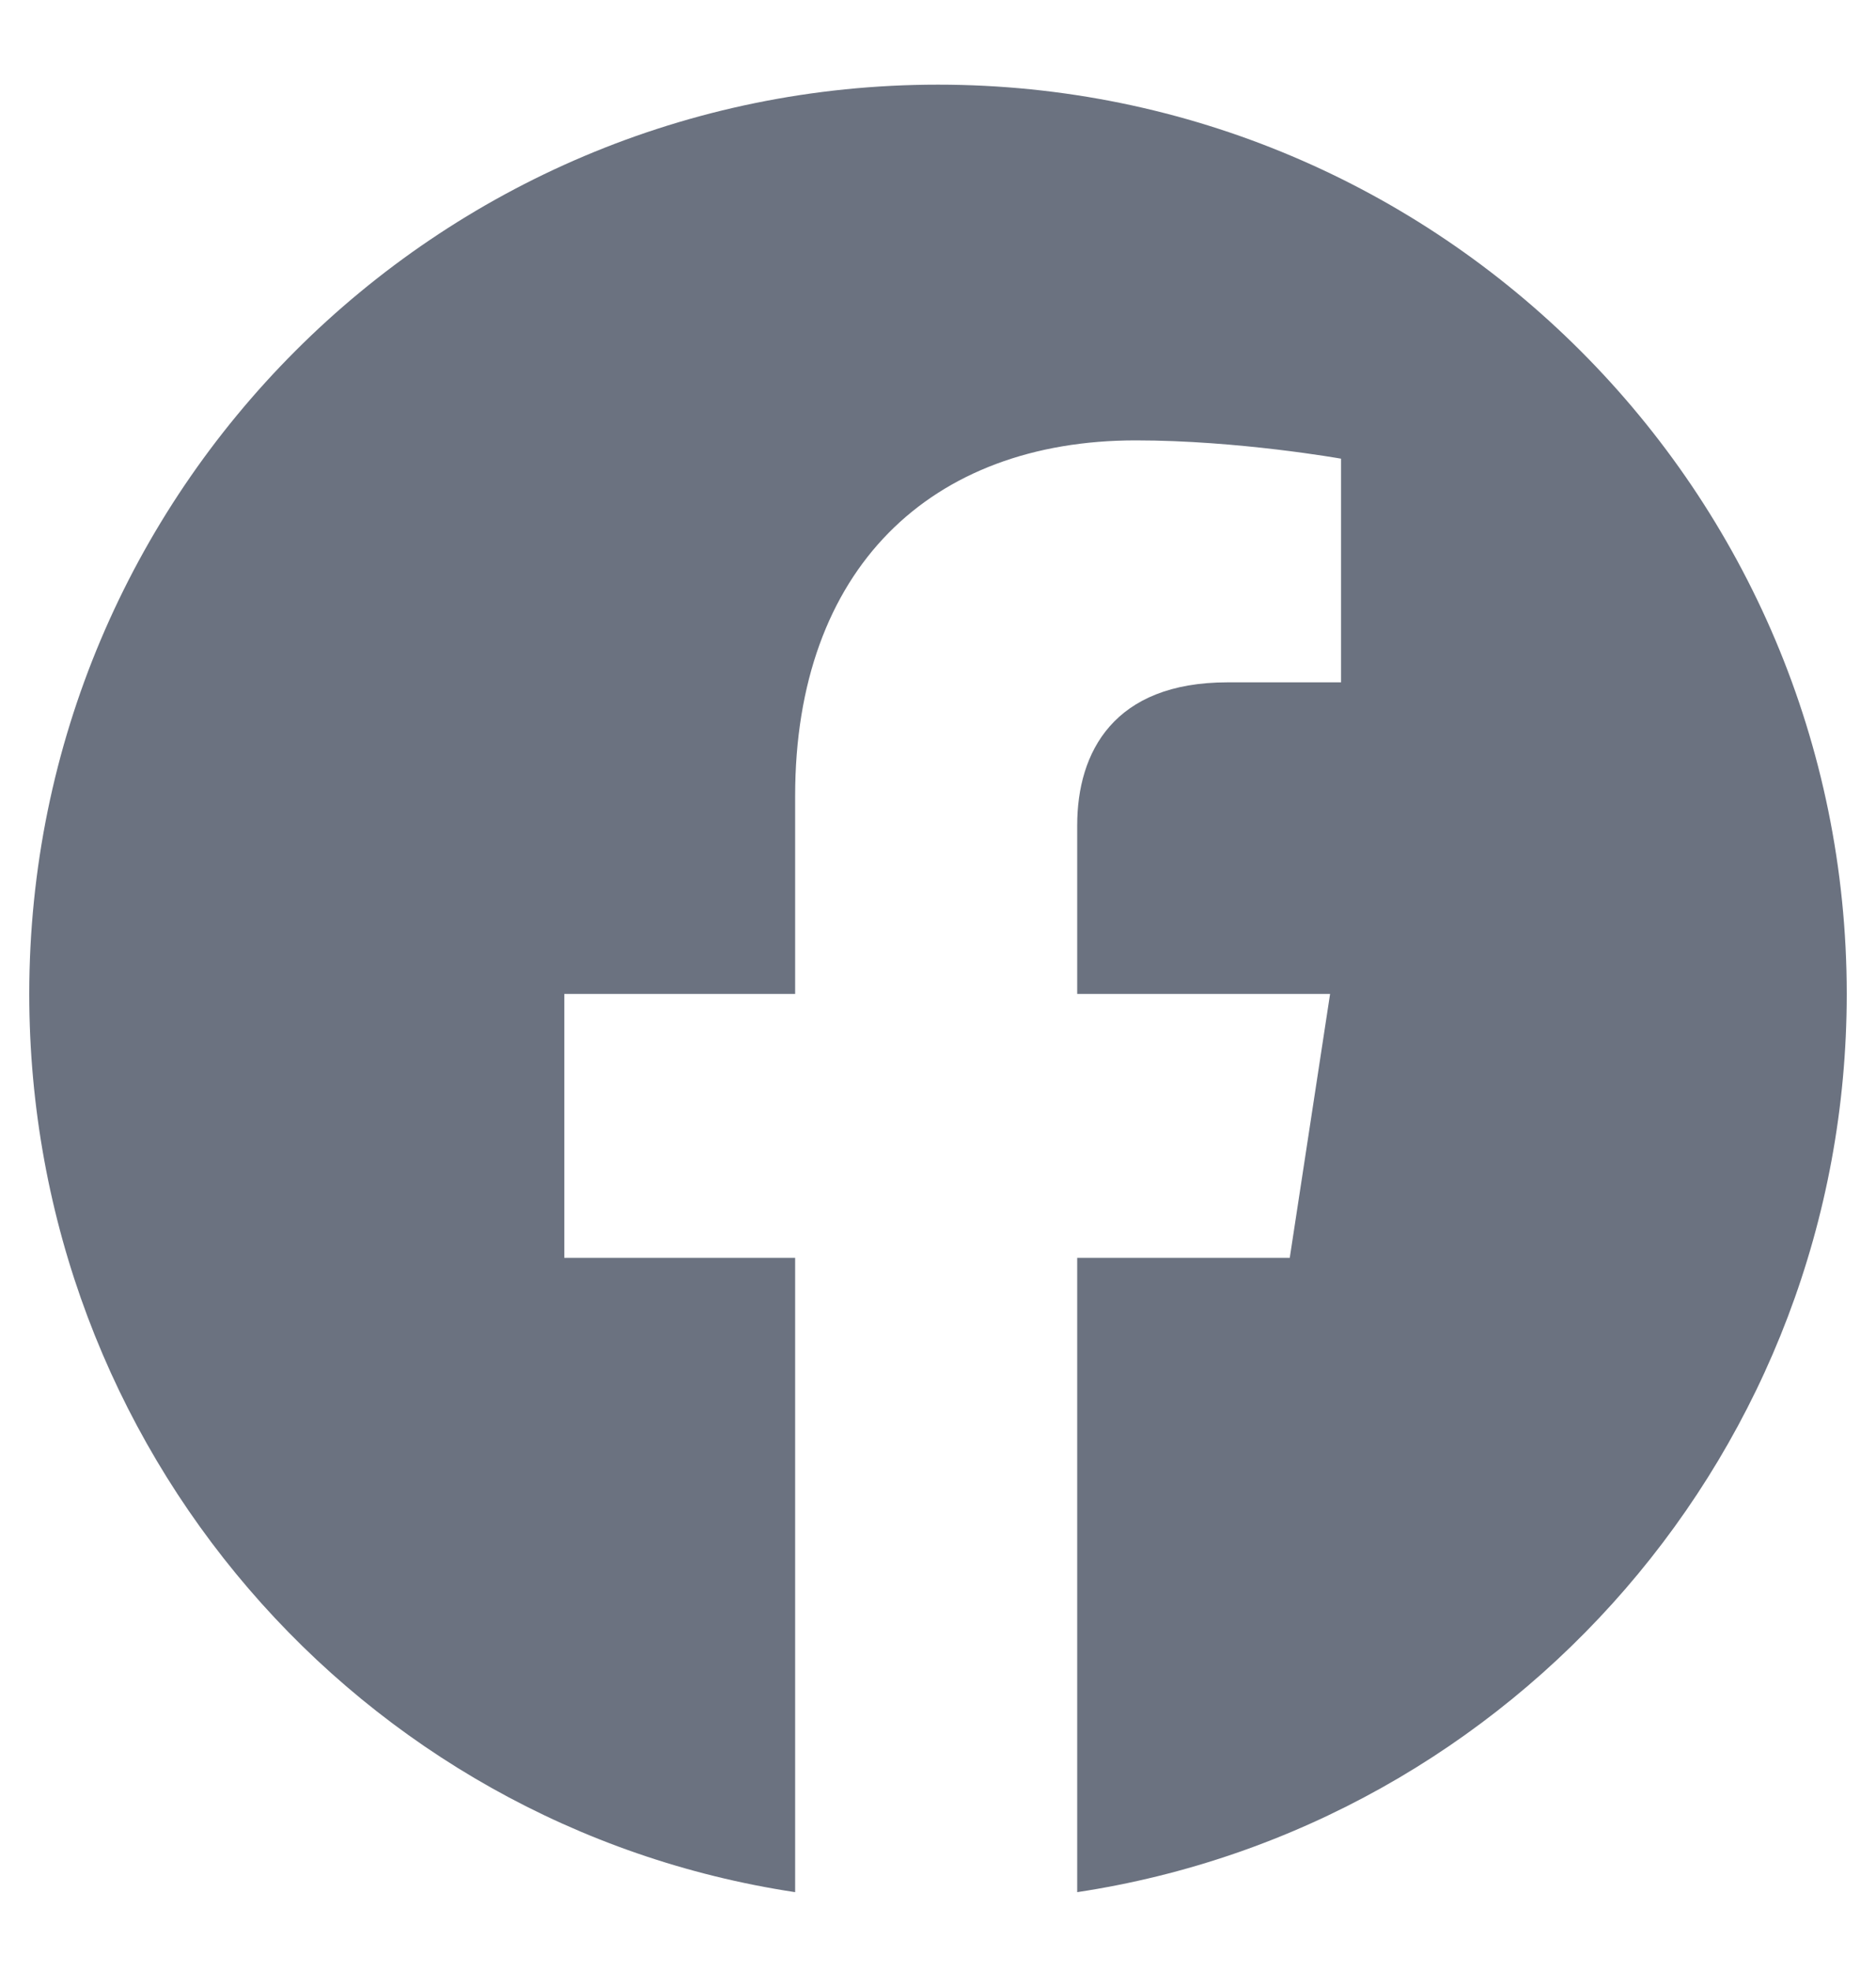 <svg width="20" height="21" viewBox="0 0 20 21" fill="none" xmlns="http://www.w3.org/2000/svg">
<path d="M19.688 10.59C19.688 15.434 16.133 19.457 11.484 20.16V13.402H13.75L14.18 10.59H11.484V8.793C11.484 8.012 11.875 7.27 13.086 7.27H14.297V4.887C14.297 4.887 13.203 4.692 12.109 4.692C9.922 4.692 8.477 6.059 8.477 8.481V10.59H6.016V13.402H8.477V20.16C3.828 19.457 0.312 15.434 0.312 10.59C0.312 5.238 4.648 0.902 10 0.902C15.352 0.902 19.688 5.238 19.688 10.59Z" fill="#6B7280"/>
</svg>
